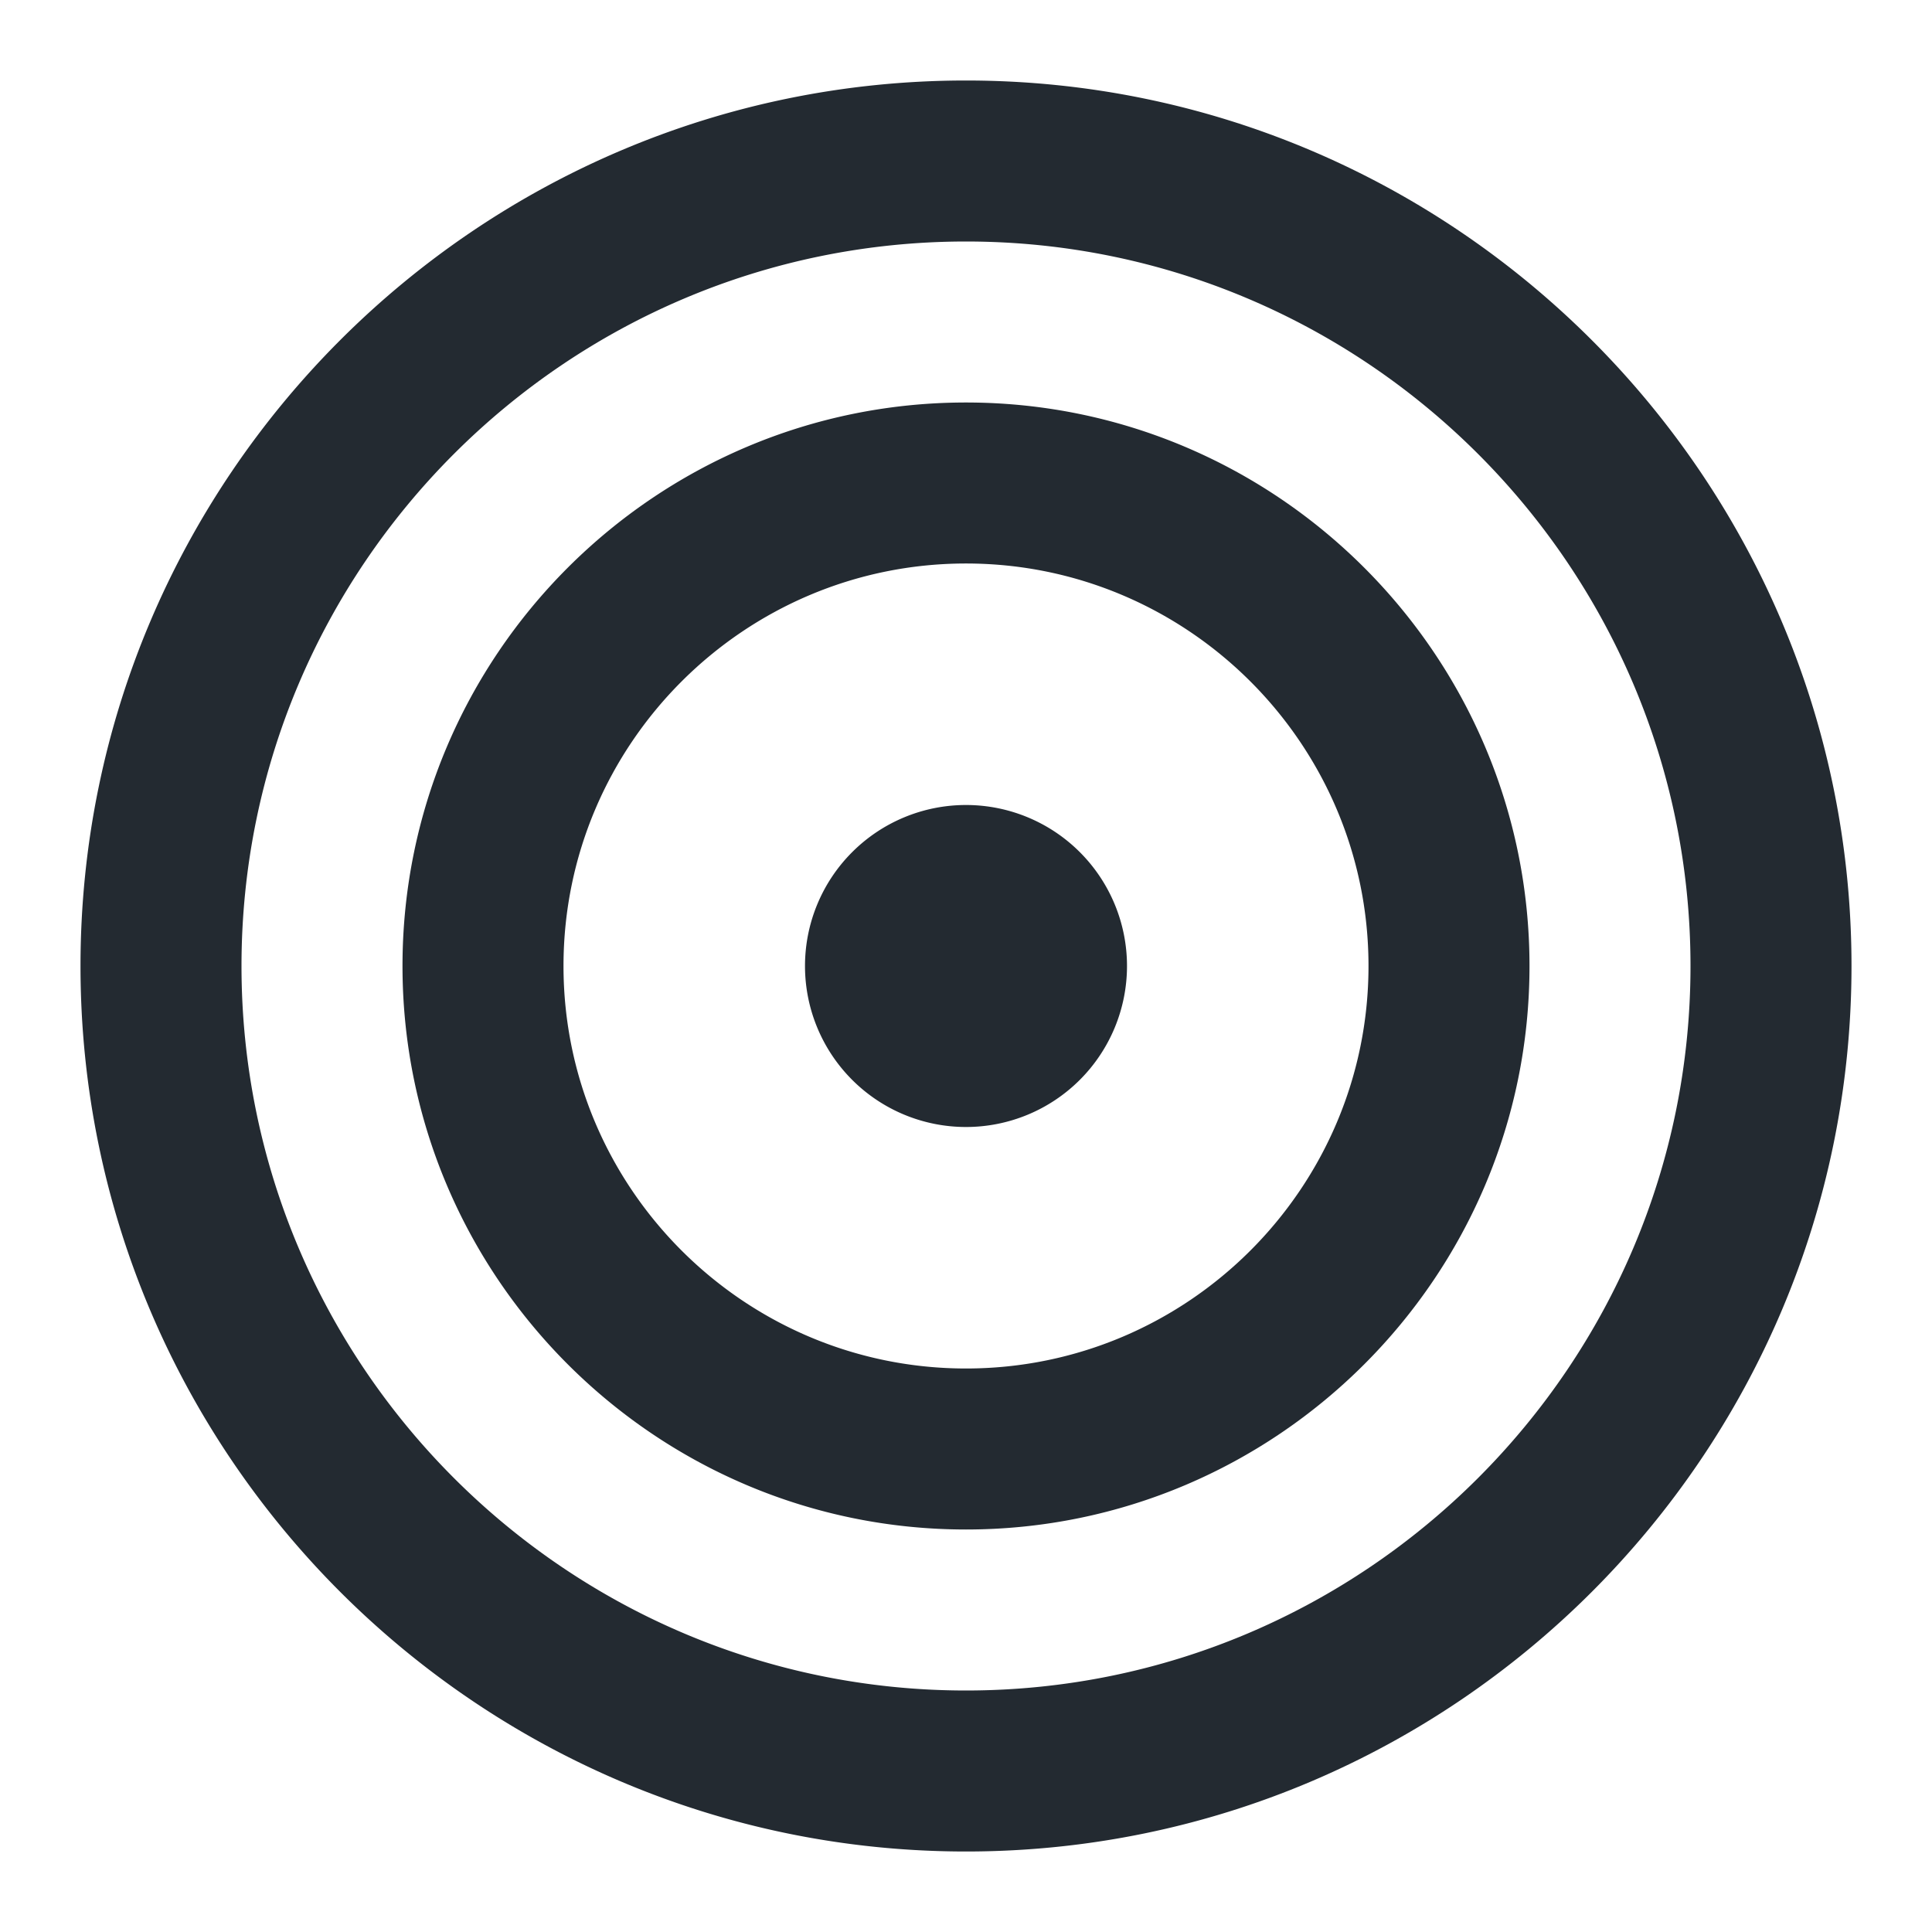 <svg xmlns="http://www.w3.org/2000/svg" width="24" height="24" viewBox="0 0 24 24"><path fill="#232A31" d="M12 1c6.065 0 11 4.935 11 11s-4.935 11-11 11S1 18.065 1 12 5.935 1 12 1Zm0 2c-4.963 0-9 4.037-9 9 0 4.962 4.037 9 9 9 4.962 0 9-4.038 9-9 0-4.963-4.038-9-9-9Zm0 2c3.86 0 7 3.14 7 7s-3.14 7-7 7-7-3.14-7-7 3.14-7 7-7Zm0 2c-2.757 0-5 2.243-5 5s2.243 5 5 5 5-2.243 5-5-2.243-5-5-5Zm0 3a2 2 0 1 1 0 4 2 2 0 0 1 0-4Z"/></svg>